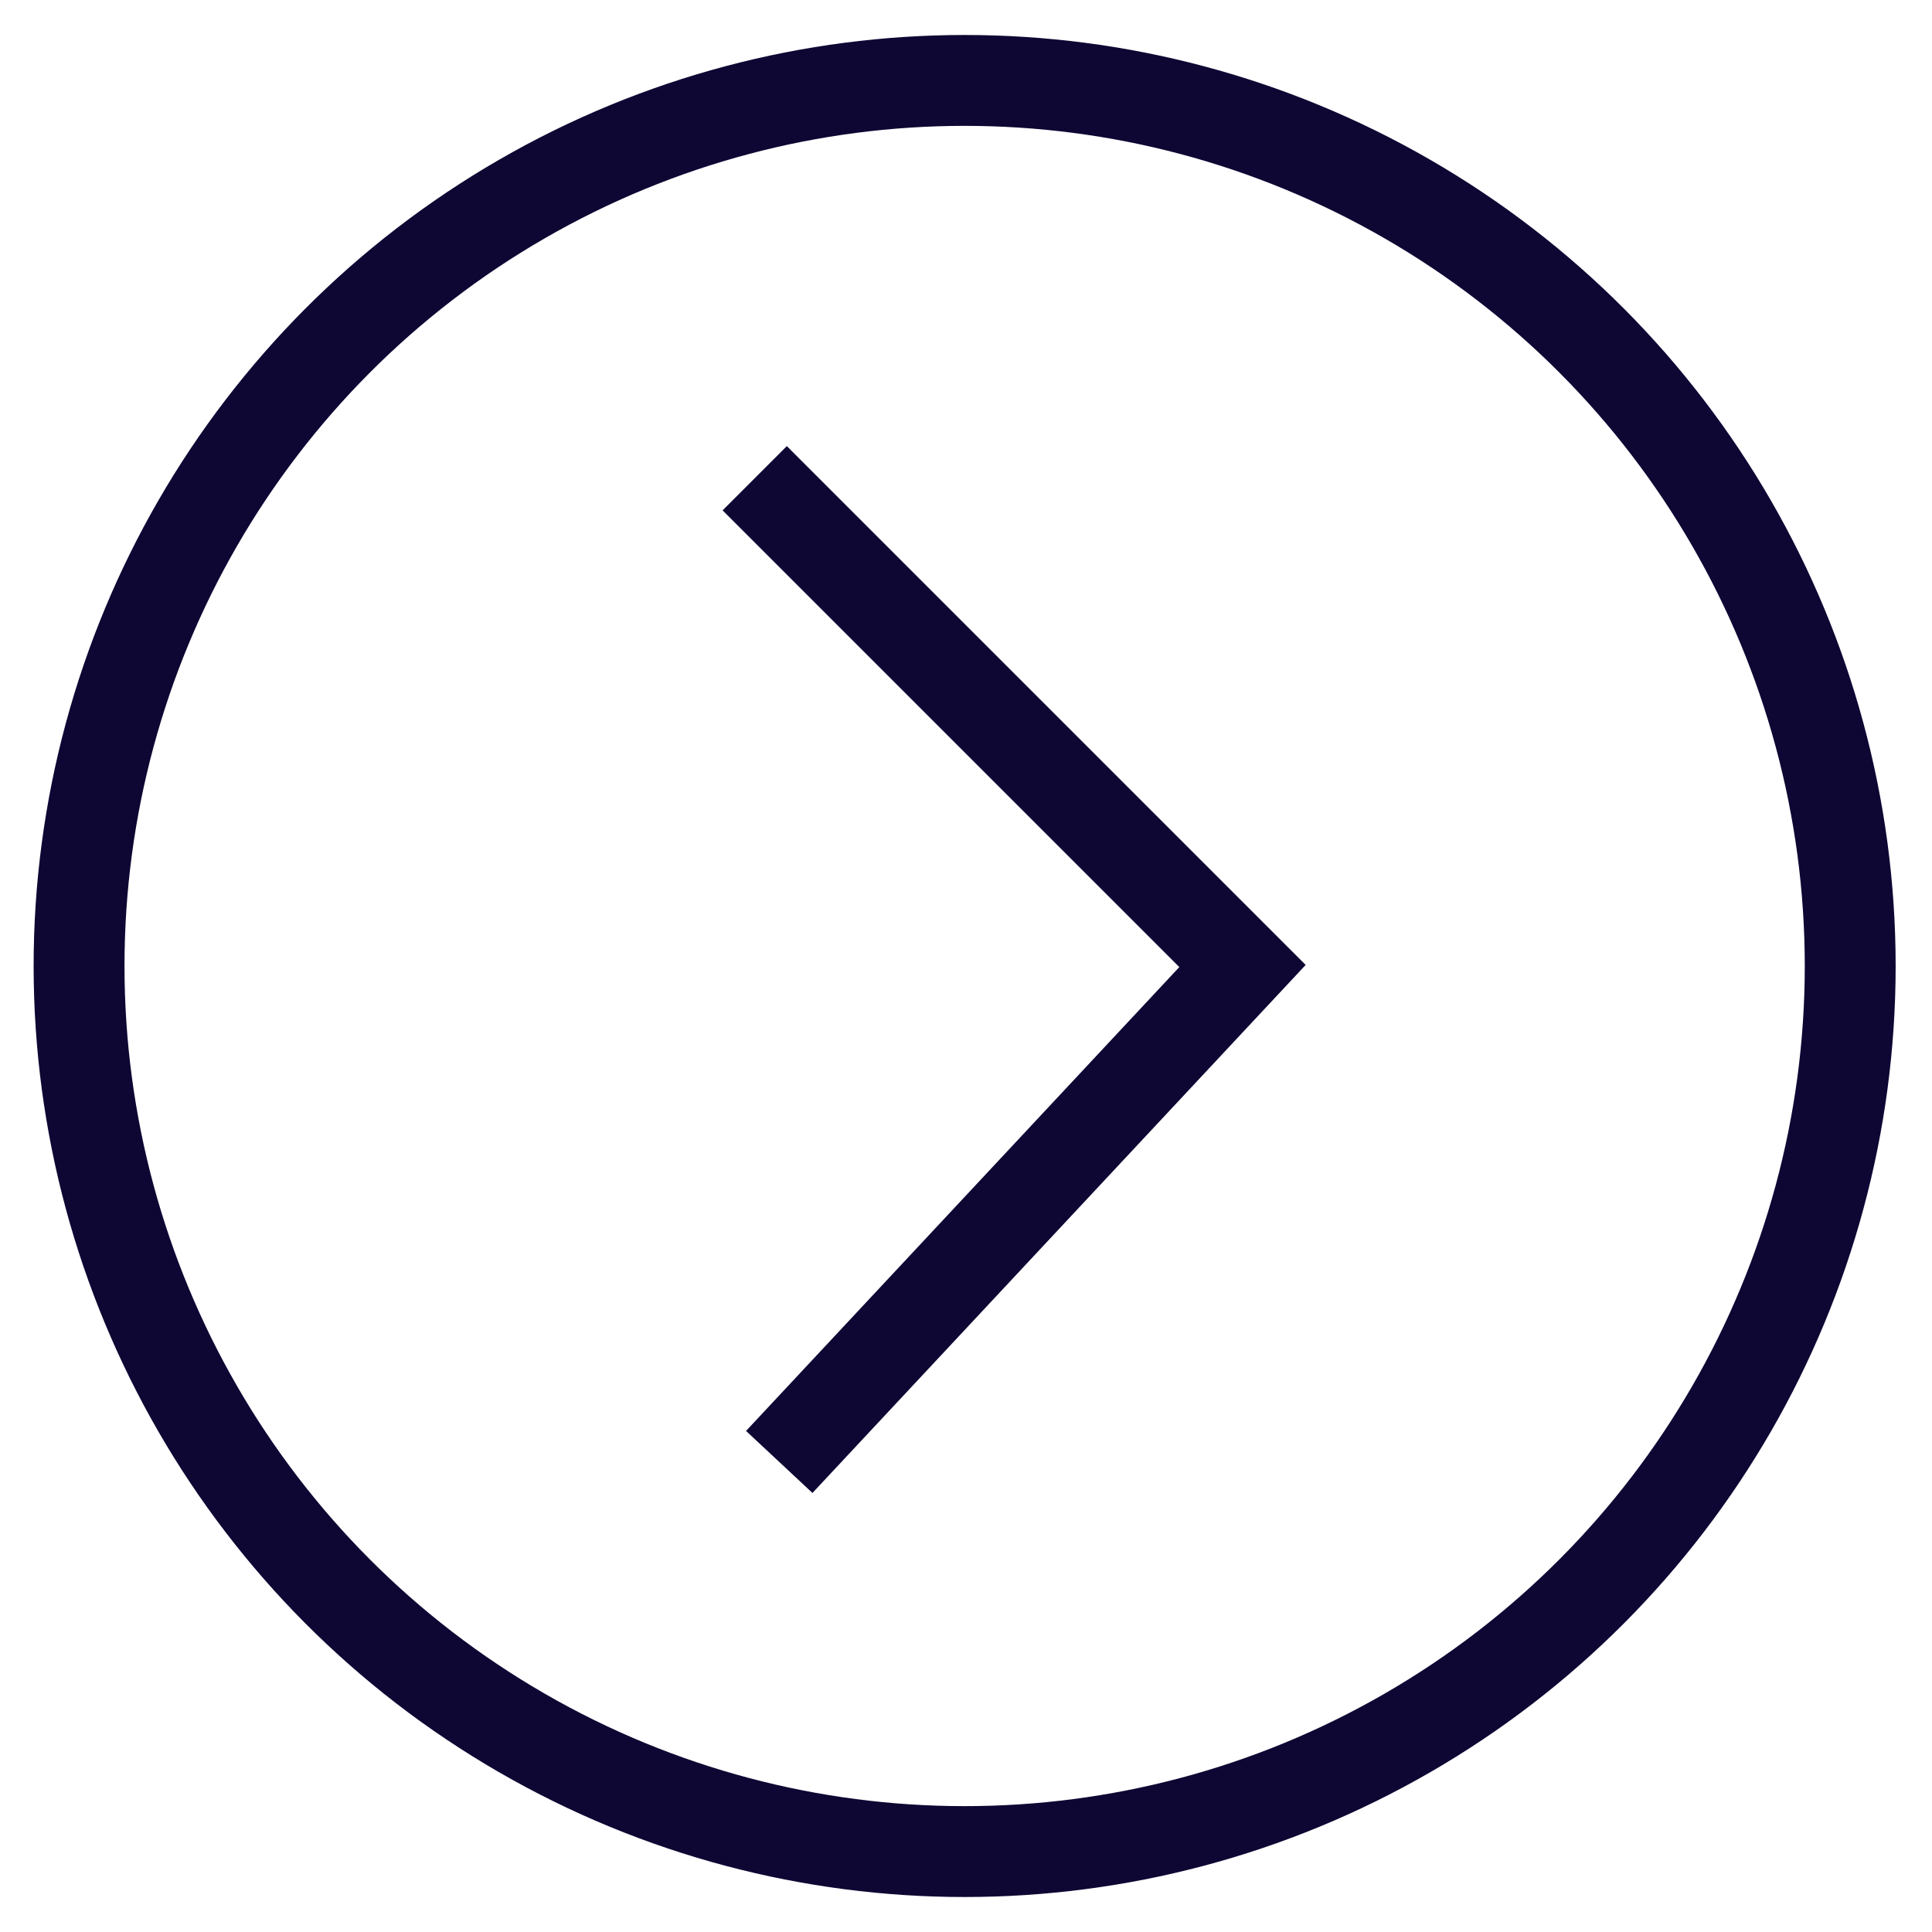 <?xml version="1.0" encoding="utf-8"?>
<!-- Generator: Adobe Illustrator 18.1.1, SVG Export Plug-In . SVG Version: 6.00 Build 0)  -->
<!DOCTYPE svg PUBLIC "-//W3C//DTD SVG 1.1//EN" "http://www.w3.org/Graphics/SVG/1.1/DTD/svg11.dtd">
<svg version="1.1" id="Calque_1" xmlns="http://www.w3.org/2000/svg" xmlns:xlink="http://www.w3.org/1999/xlink" x="0px" y="0px"
	 viewBox="0 309.3 850.4 850.4" enable-background="new 0 309.3 850.4 850.4" xml:space="preserve">
<polyline fill="none" stroke="#0E0633" stroke-width="40" stroke-miterlimit="10" points="332.2,519.8 546.9,734.5 343,952.8 "/>
<circle fill="none" stroke="#0E0633" stroke-width="40" stroke-miterlimit="10" cx="424.6" cy="734.5" r="389.8"/>
</svg>
